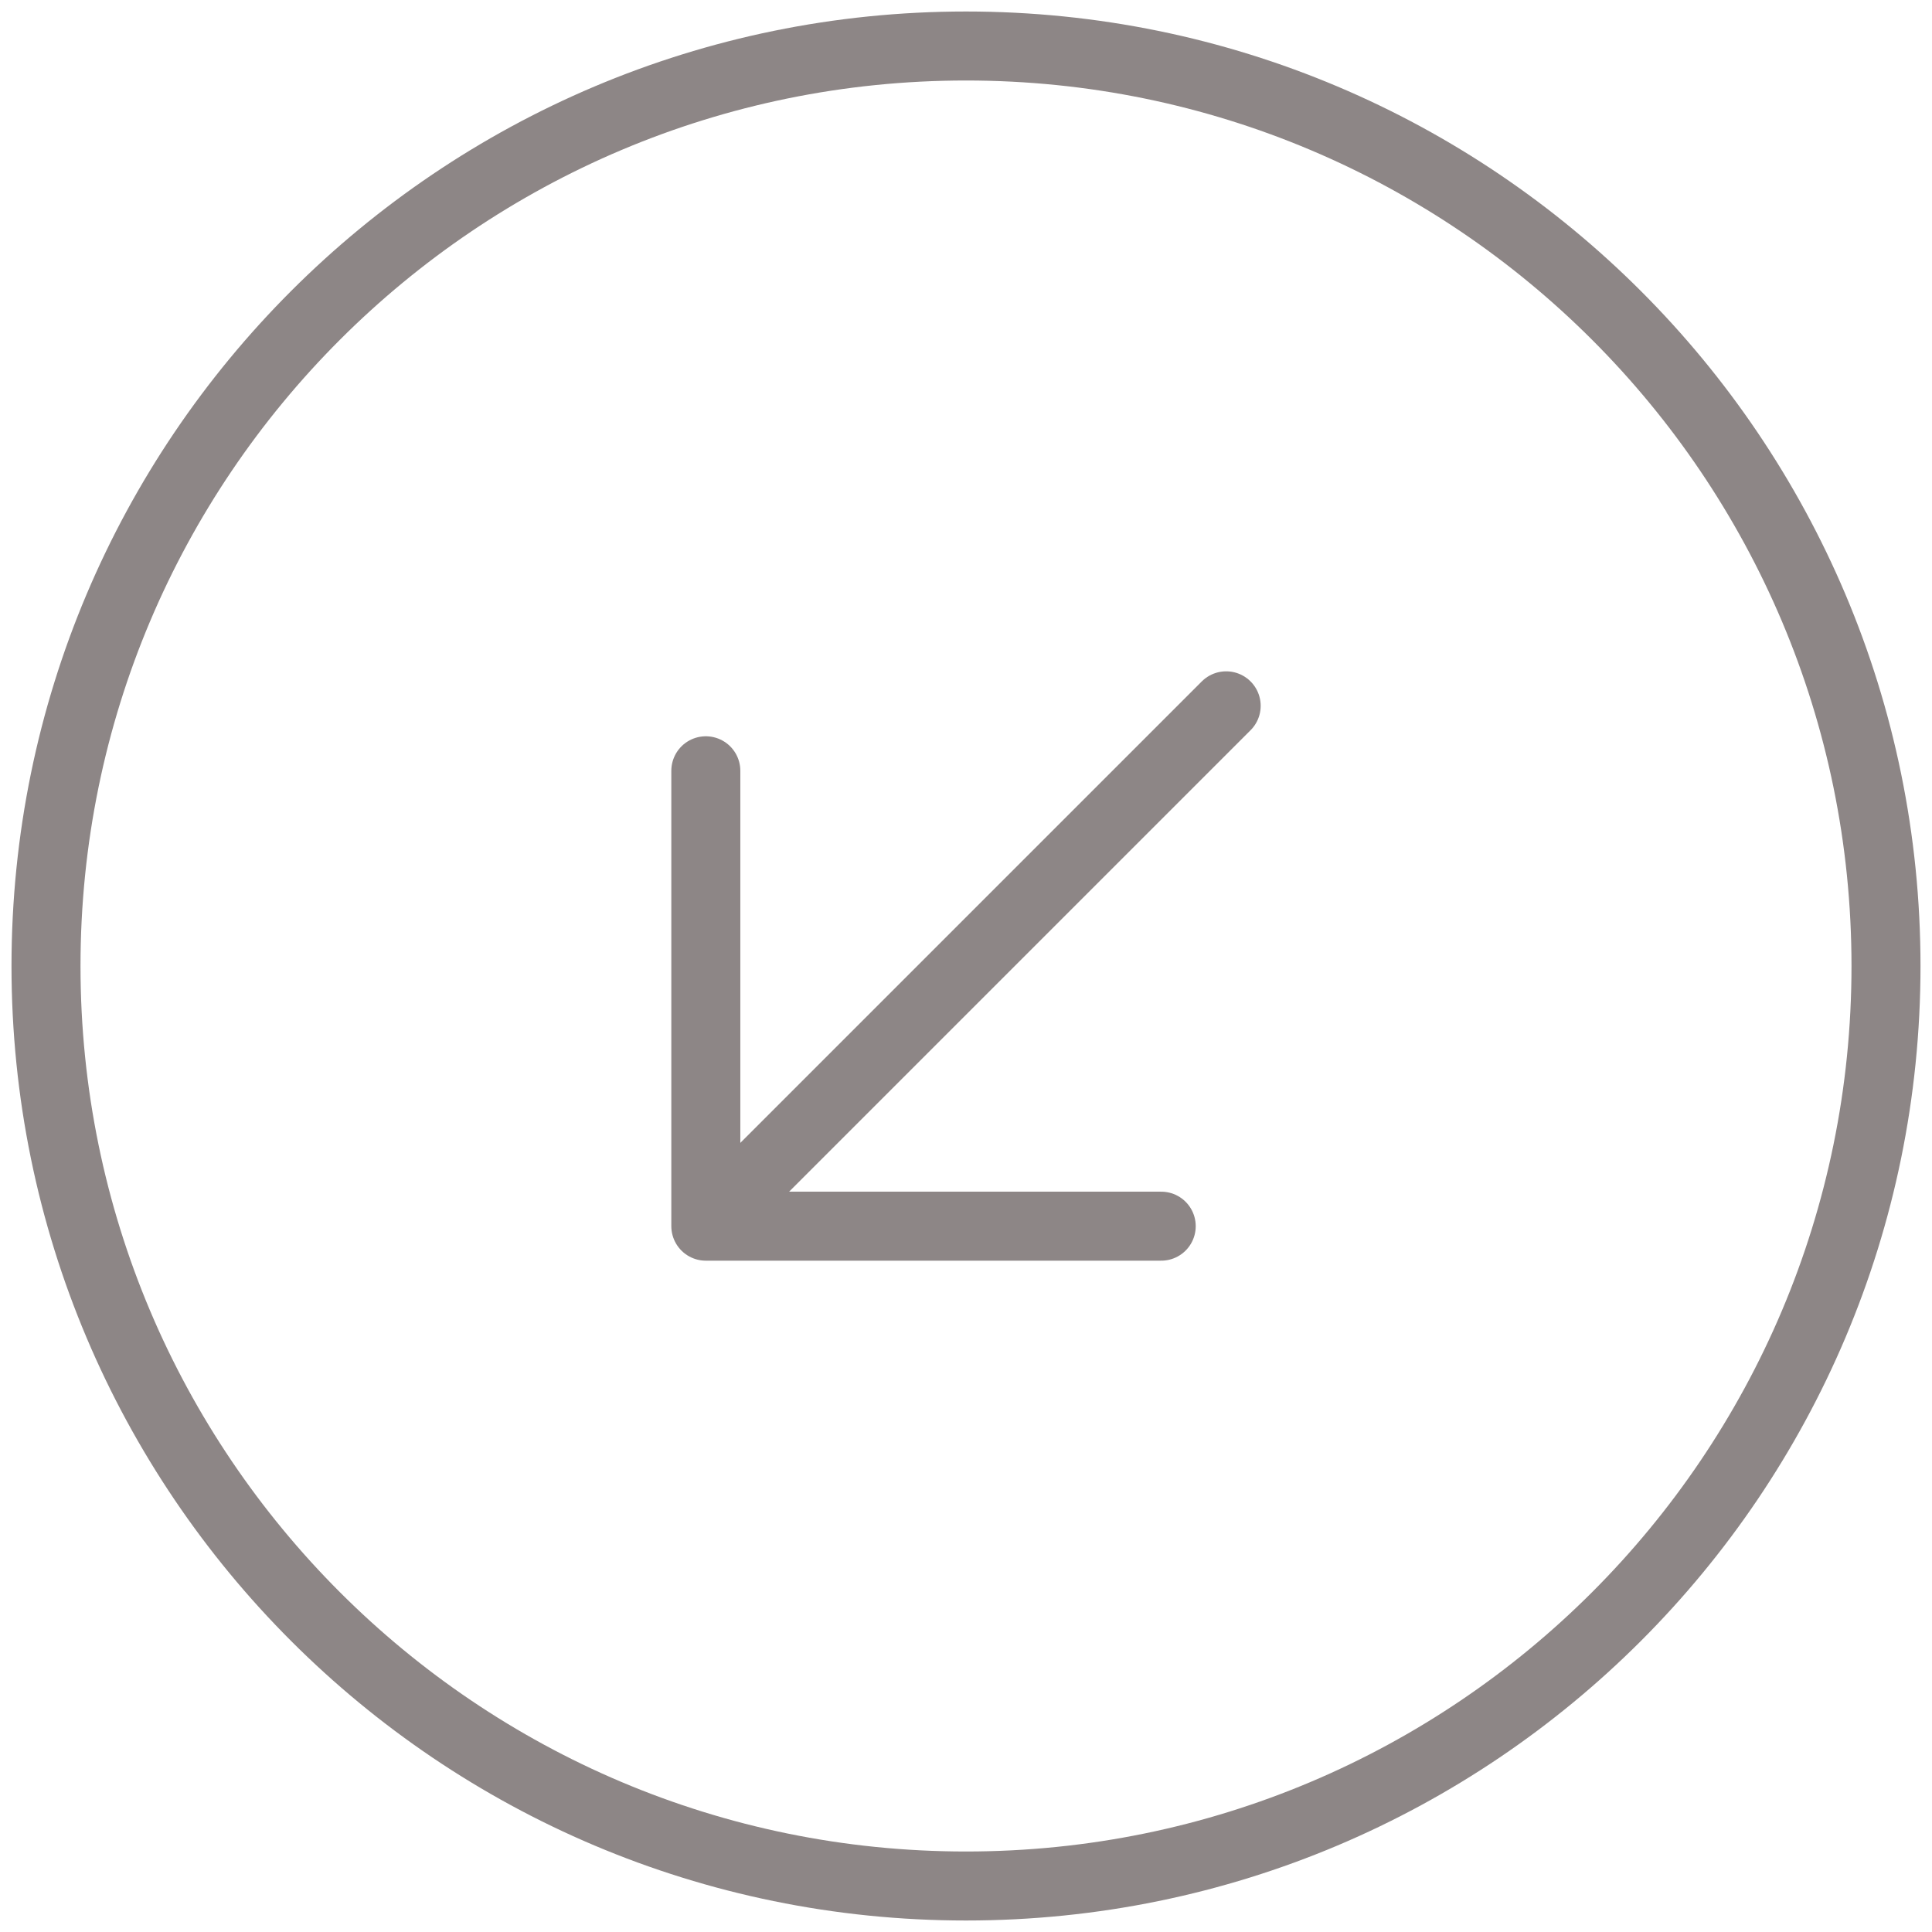 <svg preserveAspectRatio="none" width="100%" height="100%" overflow="visible" style="display: block;" viewBox="0 0 42 42" fill="none" xmlns="http://www.w3.org/2000/svg">
<path id="Vector" d="M26.656 15.344L15.344 26.656M15.344 26.656H25.244M15.344 26.656V16.756M21 41C32.046 41 41 32.046 41 21C41 9.954 32.046 1 21 1C9.954 1 1 9.954 1 21C1 32.046 9.954 41 21 41Z" stroke="#8D8686" stroke-width="1.5" stroke-linecap="round" stroke-linejoin="round"/>
</svg>
